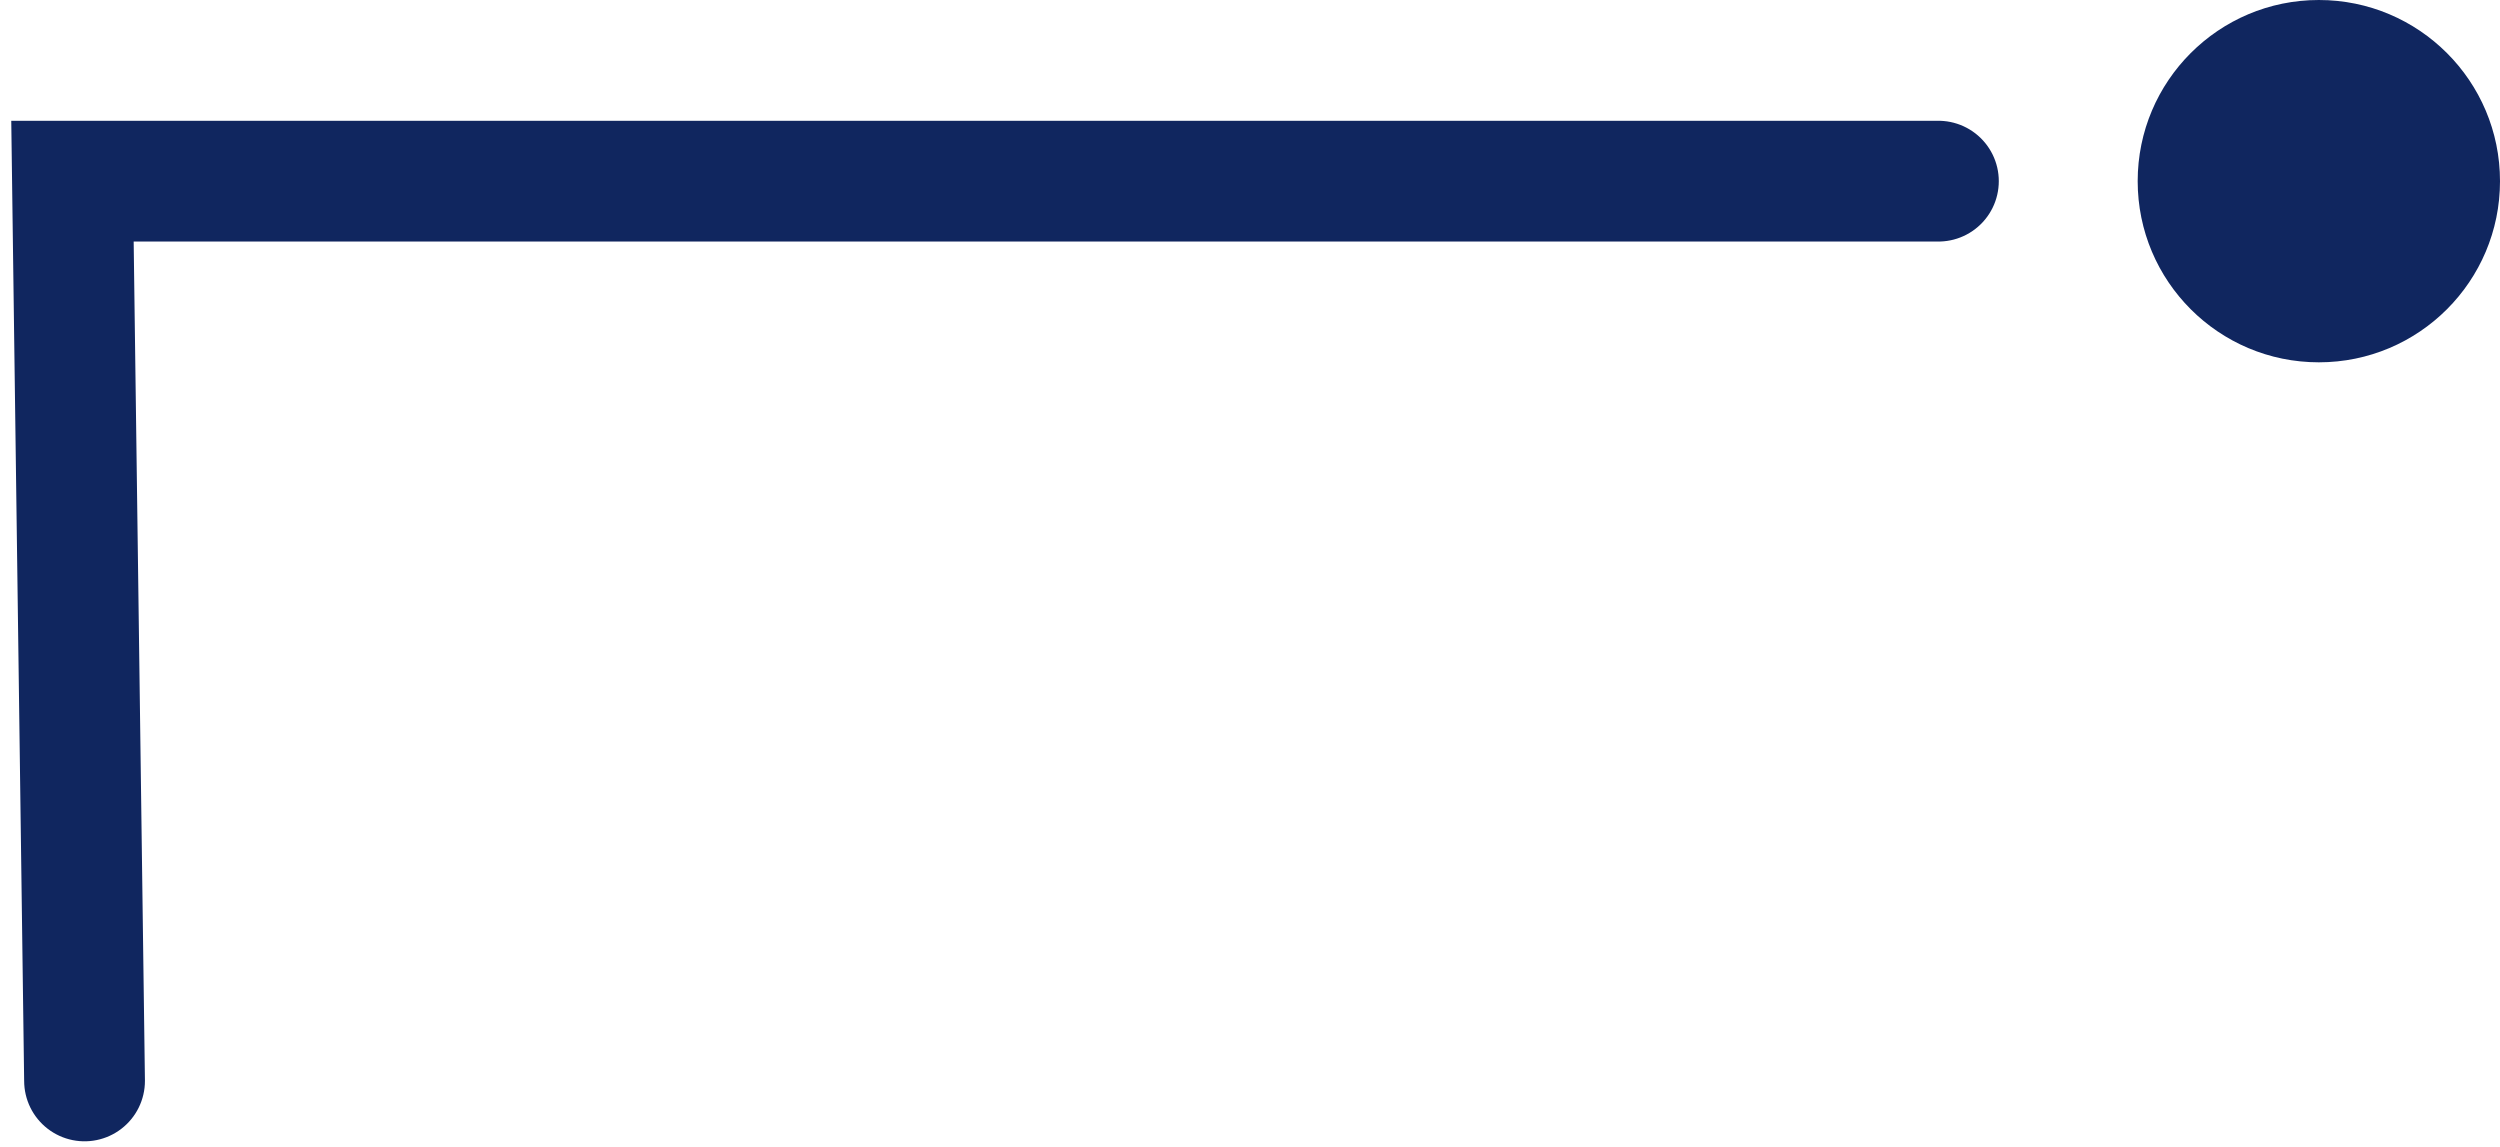 <svg xmlns="http://www.w3.org/2000/svg" width="207" height="95" viewBox="0 0 207 95" fill="none"><circle cx="192" cy="15" r="15" fill="#10265F"></circle><path d="M160.5 15H6L7 89.5" stroke="#10265F" stroke-width="10" stroke-linecap="round"></path></svg>